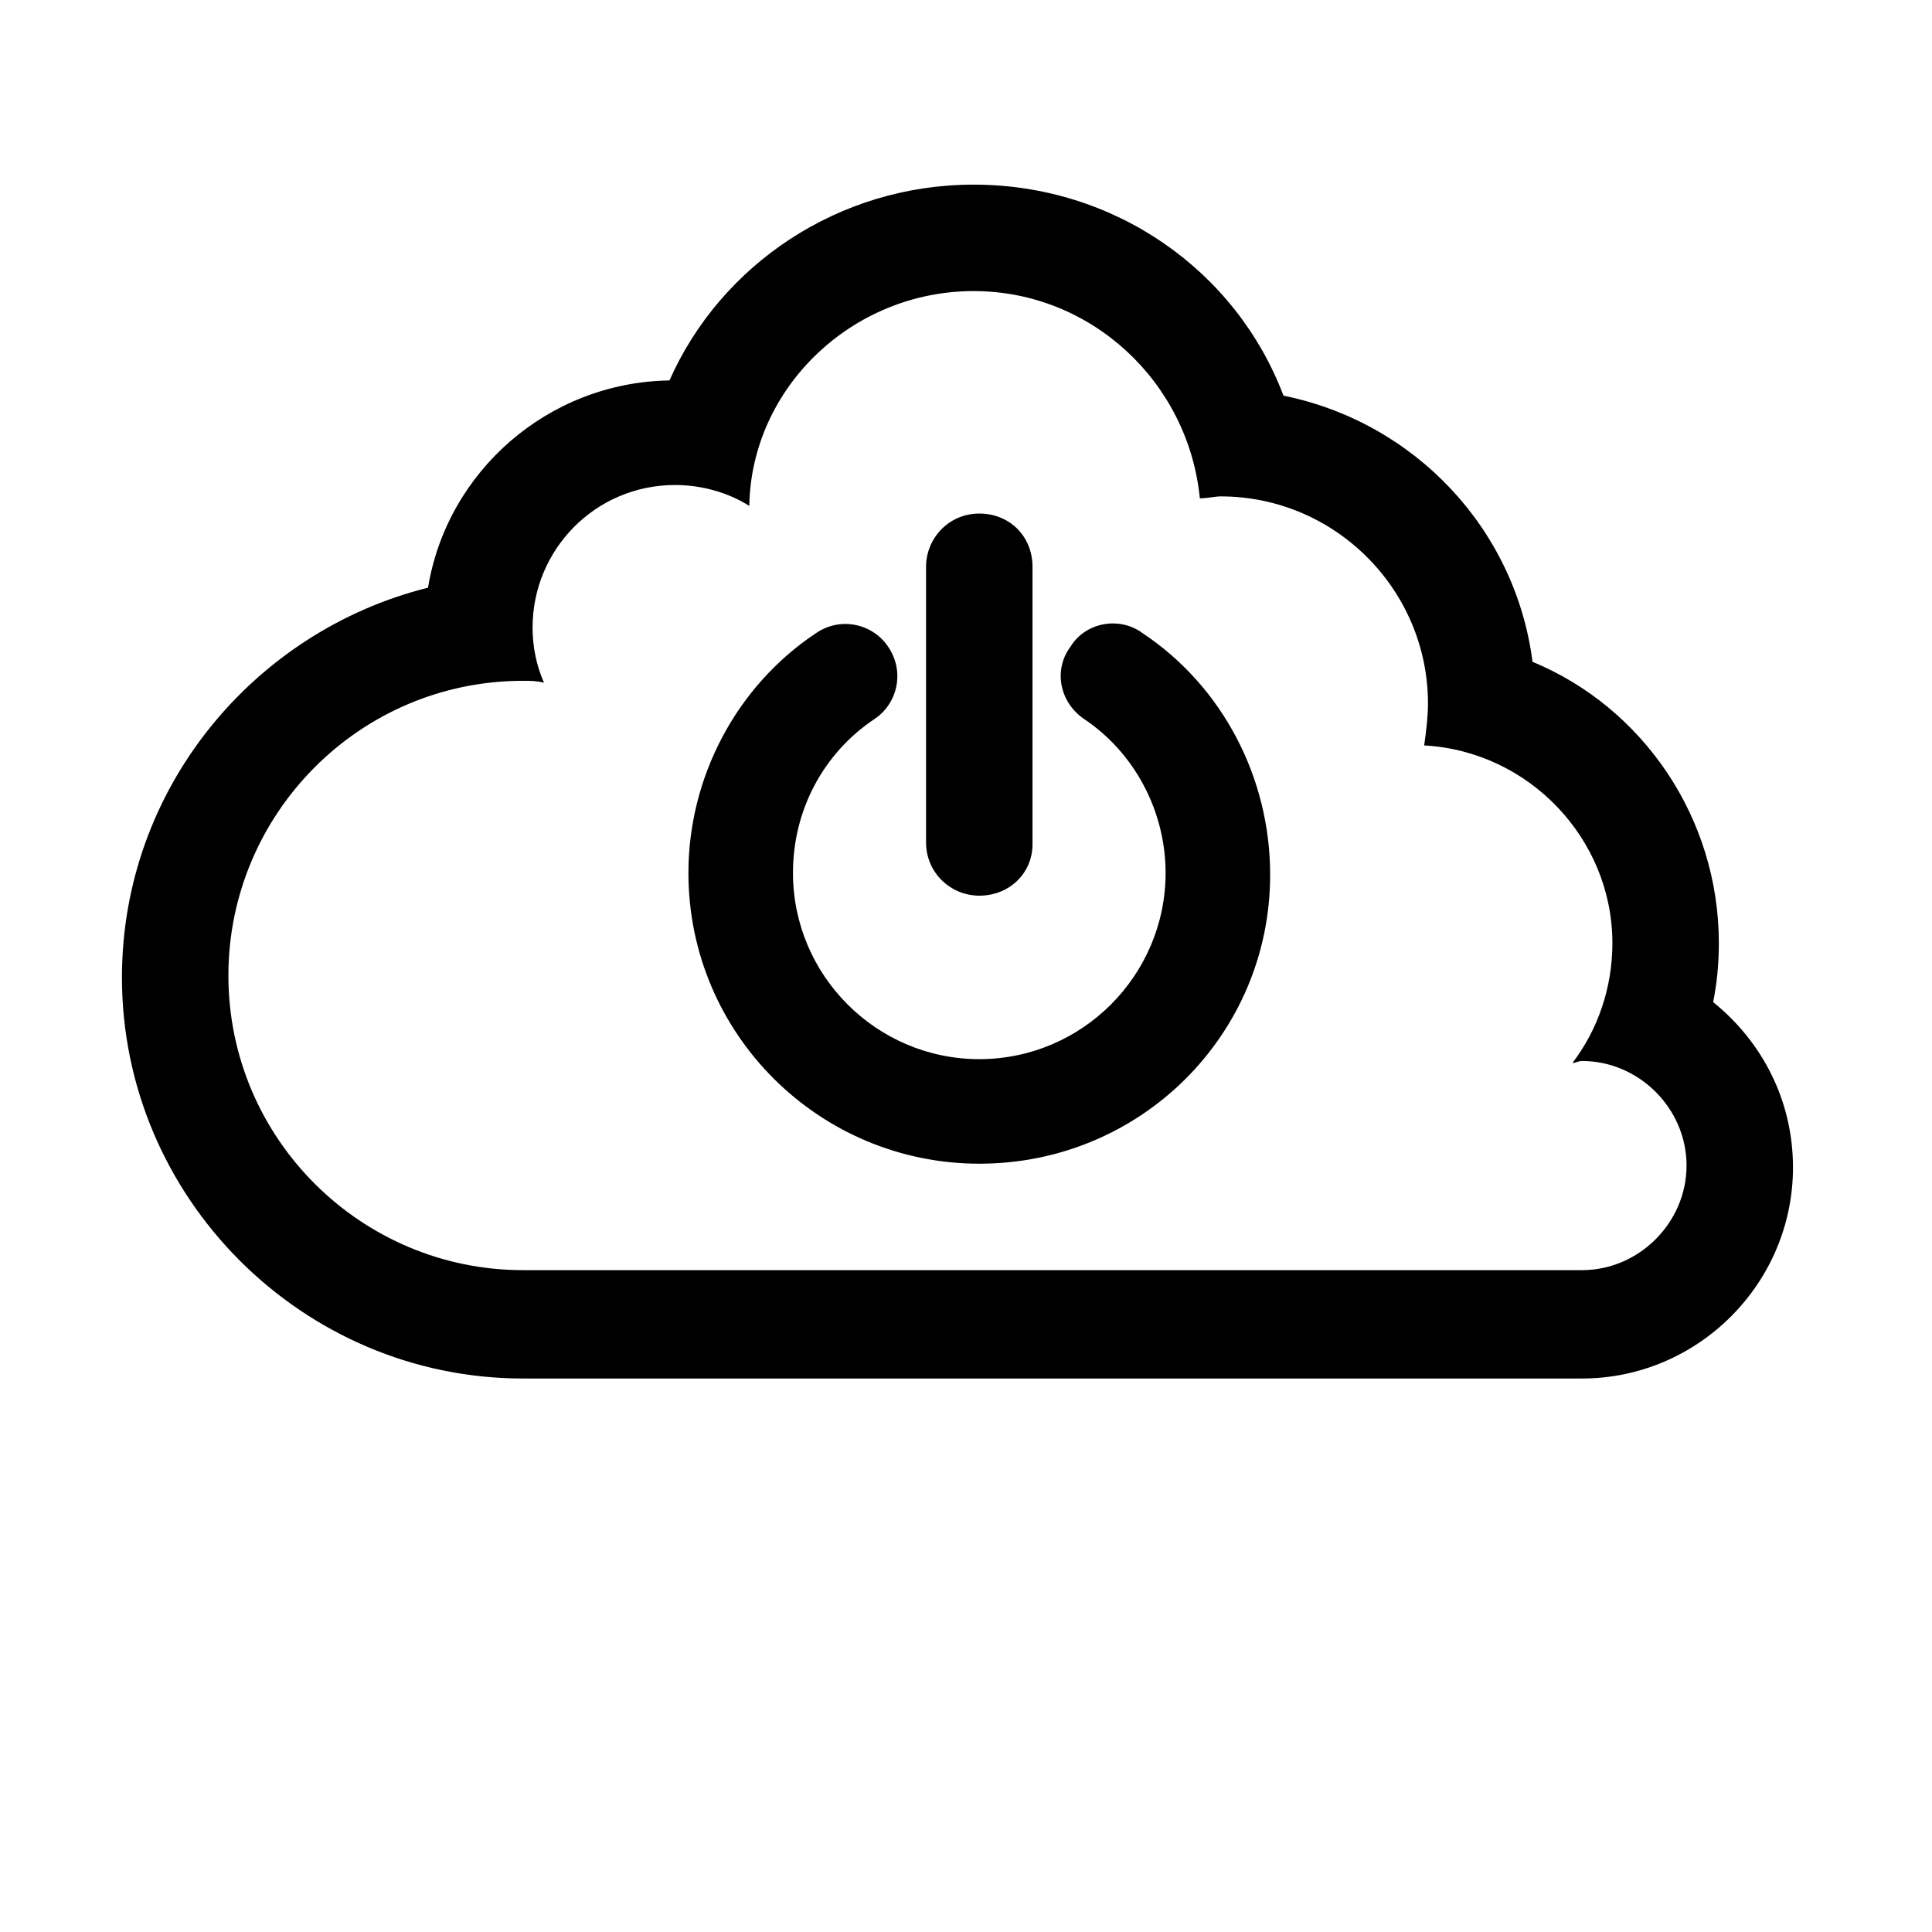 <?xml version="1.0" encoding="UTF-8"?>
<!-- The Best Svg Icon site in the world: iconSvg.co, Visit us! https://iconsvg.co -->
<svg fill="#000000" width="800px" height="800px" version="1.1" viewBox="144 144 512 512" xmlns="http://www.w3.org/2000/svg">
 <g>
  <path d="m402.02 221.14c31.234 0 56.93 24.184 59.953 54.914 2.016 0 4.031-0.504 5.543-0.504 30.23 0 54.914 24.688 54.914 54.914 0 3.527-0.504 7.559-1.008 11.082 27.711 1.512 49.879 24.688 49.879 52.395 0 12.09-4.031 23.176-10.578 31.738 1.008 0 1.512-0.504 2.519-0.504 15.113 0 27.711 12.594 27.711 27.711-0.008 15.121-12.602 27.719-27.715 27.719h-280.62c-42.824 0-78.09-34.762-78.09-78.09 0-42.824 34.766-78.094 78.09-78.094 2.016 0 3.527 0 5.543 0.504-2.016-4.535-3.023-9.574-3.023-14.609 0-20.656 16.625-37.785 37.785-37.785 7.055 0 14.105 2.016 19.648 5.543 0.504-31.238 27.207-56.934 59.453-56.934m0-28.211c-35.77 0-67.008 21.16-80.609 51.891-32.246 0.504-58.949 24.184-63.984 54.918-46.352 11.586-81.113 53.402-81.113 103.28 0 58.441 47.863 106.3 106.3 106.3h280.62c30.73 0 55.922-25.191 55.922-55.922 0-17.633-8.062-33.25-21.16-43.832 1.008-5.039 1.512-10.078 1.512-15.617 0-33.25-20.152-62.473-49.375-74.562-4.535-35.266-31.234-63.48-66-70.535-12.59-33.25-44.832-55.922-82.113-55.922z"/>
  <path d="m403.52 452.39c-42.32 0-77.082-34.258-77.082-77.082 0-25.191 12.594-49.375 33.754-63.48 6.551-4.535 15.113-2.519 19.145 3.527 4.535 6.551 2.519 15.113-3.527 19.145-13.602 9.07-21.664 24.184-21.664 40.809 0 27.207 22.168 49.375 49.375 49.375 27.207 0 49.375-22.168 49.375-49.375 0-16.121-8.062-31.738-21.664-40.809-6.551-4.535-8.062-13.098-3.527-19.145 4.031-6.551 13.098-8.062 19.145-3.527 21.16 14.105 33.754 38.289 33.754 63.984 0.004 42.32-34.258 76.578-77.082 76.578z"/>
  <path d="m403.52 381.36c-7.559 0-14.105-6.047-14.105-14.105v-73.055c0-7.559 6.047-14.105 14.105-14.105 8.062 0 14.105 6.047 14.105 14.105v73.555c0.004 7.559-6.043 13.605-14.105 13.605z"/>
 </g>
</svg>